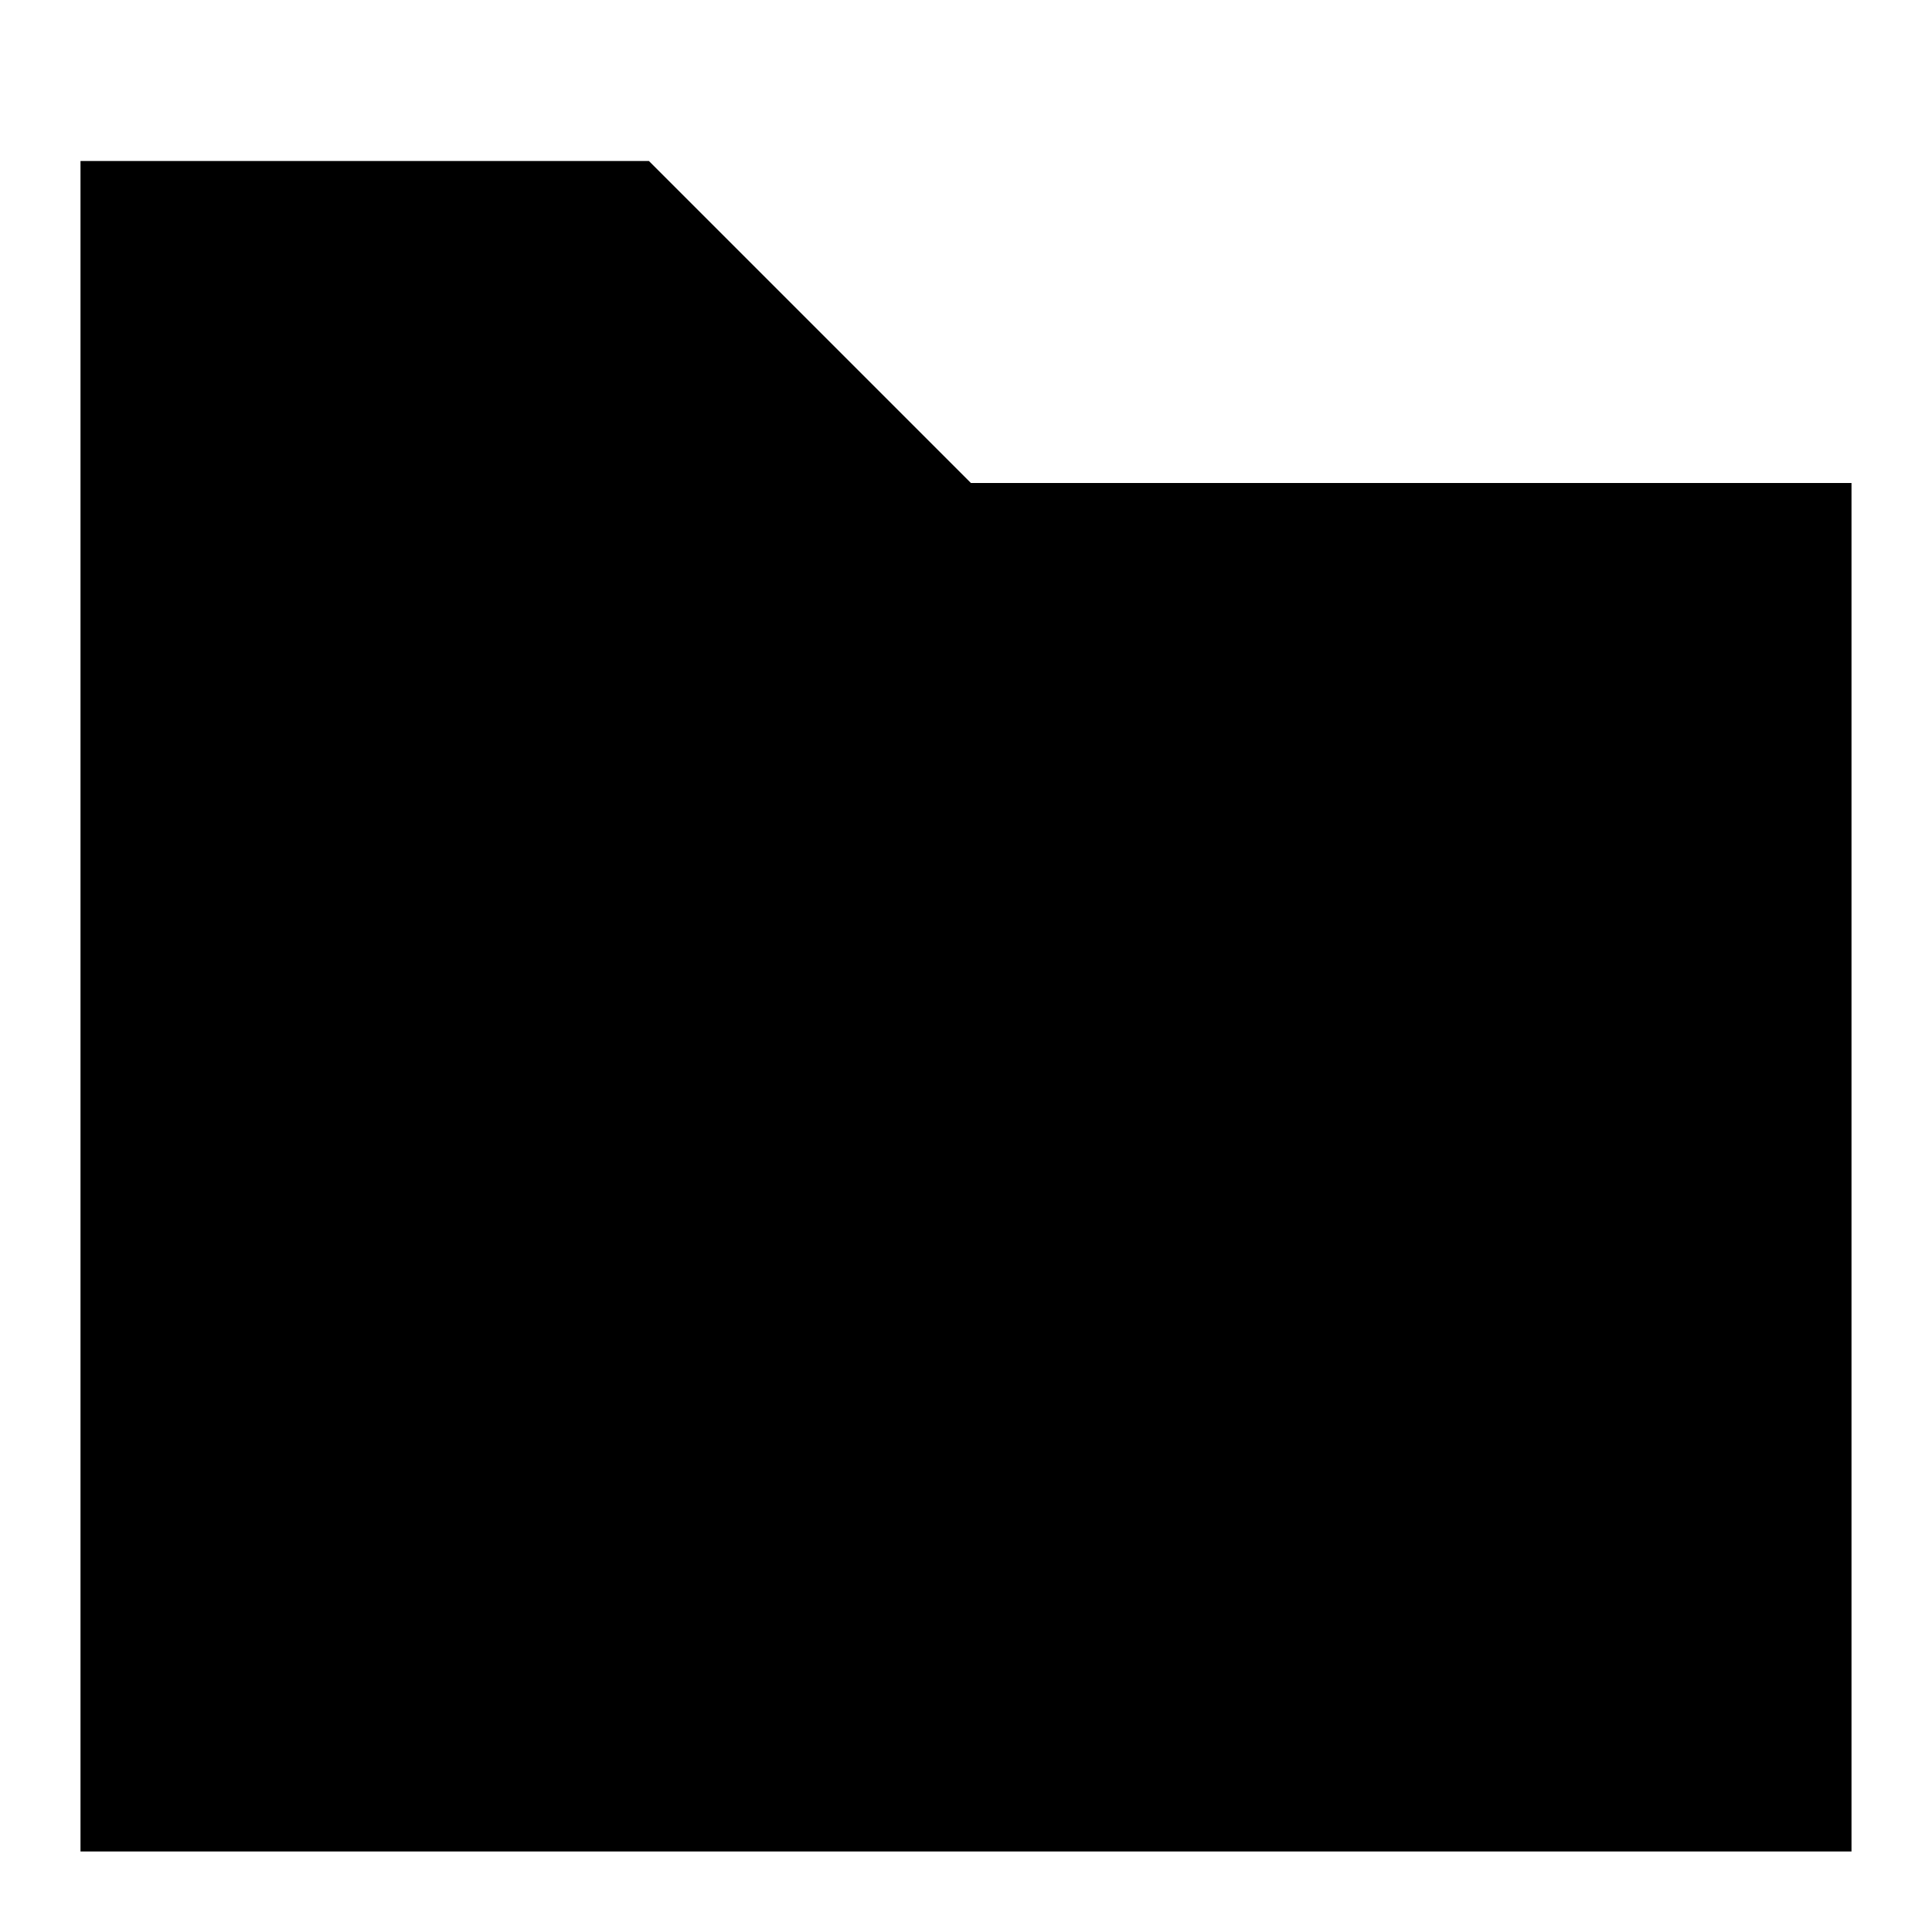 <svg xmlns="http://www.w3.org/2000/svg" fill="none" viewBox="0 0 24 24" id="New-Folder--Streamline-Sharp">
  <desc>
    New Folder Streamline Icon: https://streamlinehq.com
  </desc>
  <g id="new-folder--empty-folder">
    <path id="Union" fill="#000000" d="M8.061 2H1v21h22V6H12.061L8.061 2Z" stroke-width="1"></path>
  </g>
</svg>